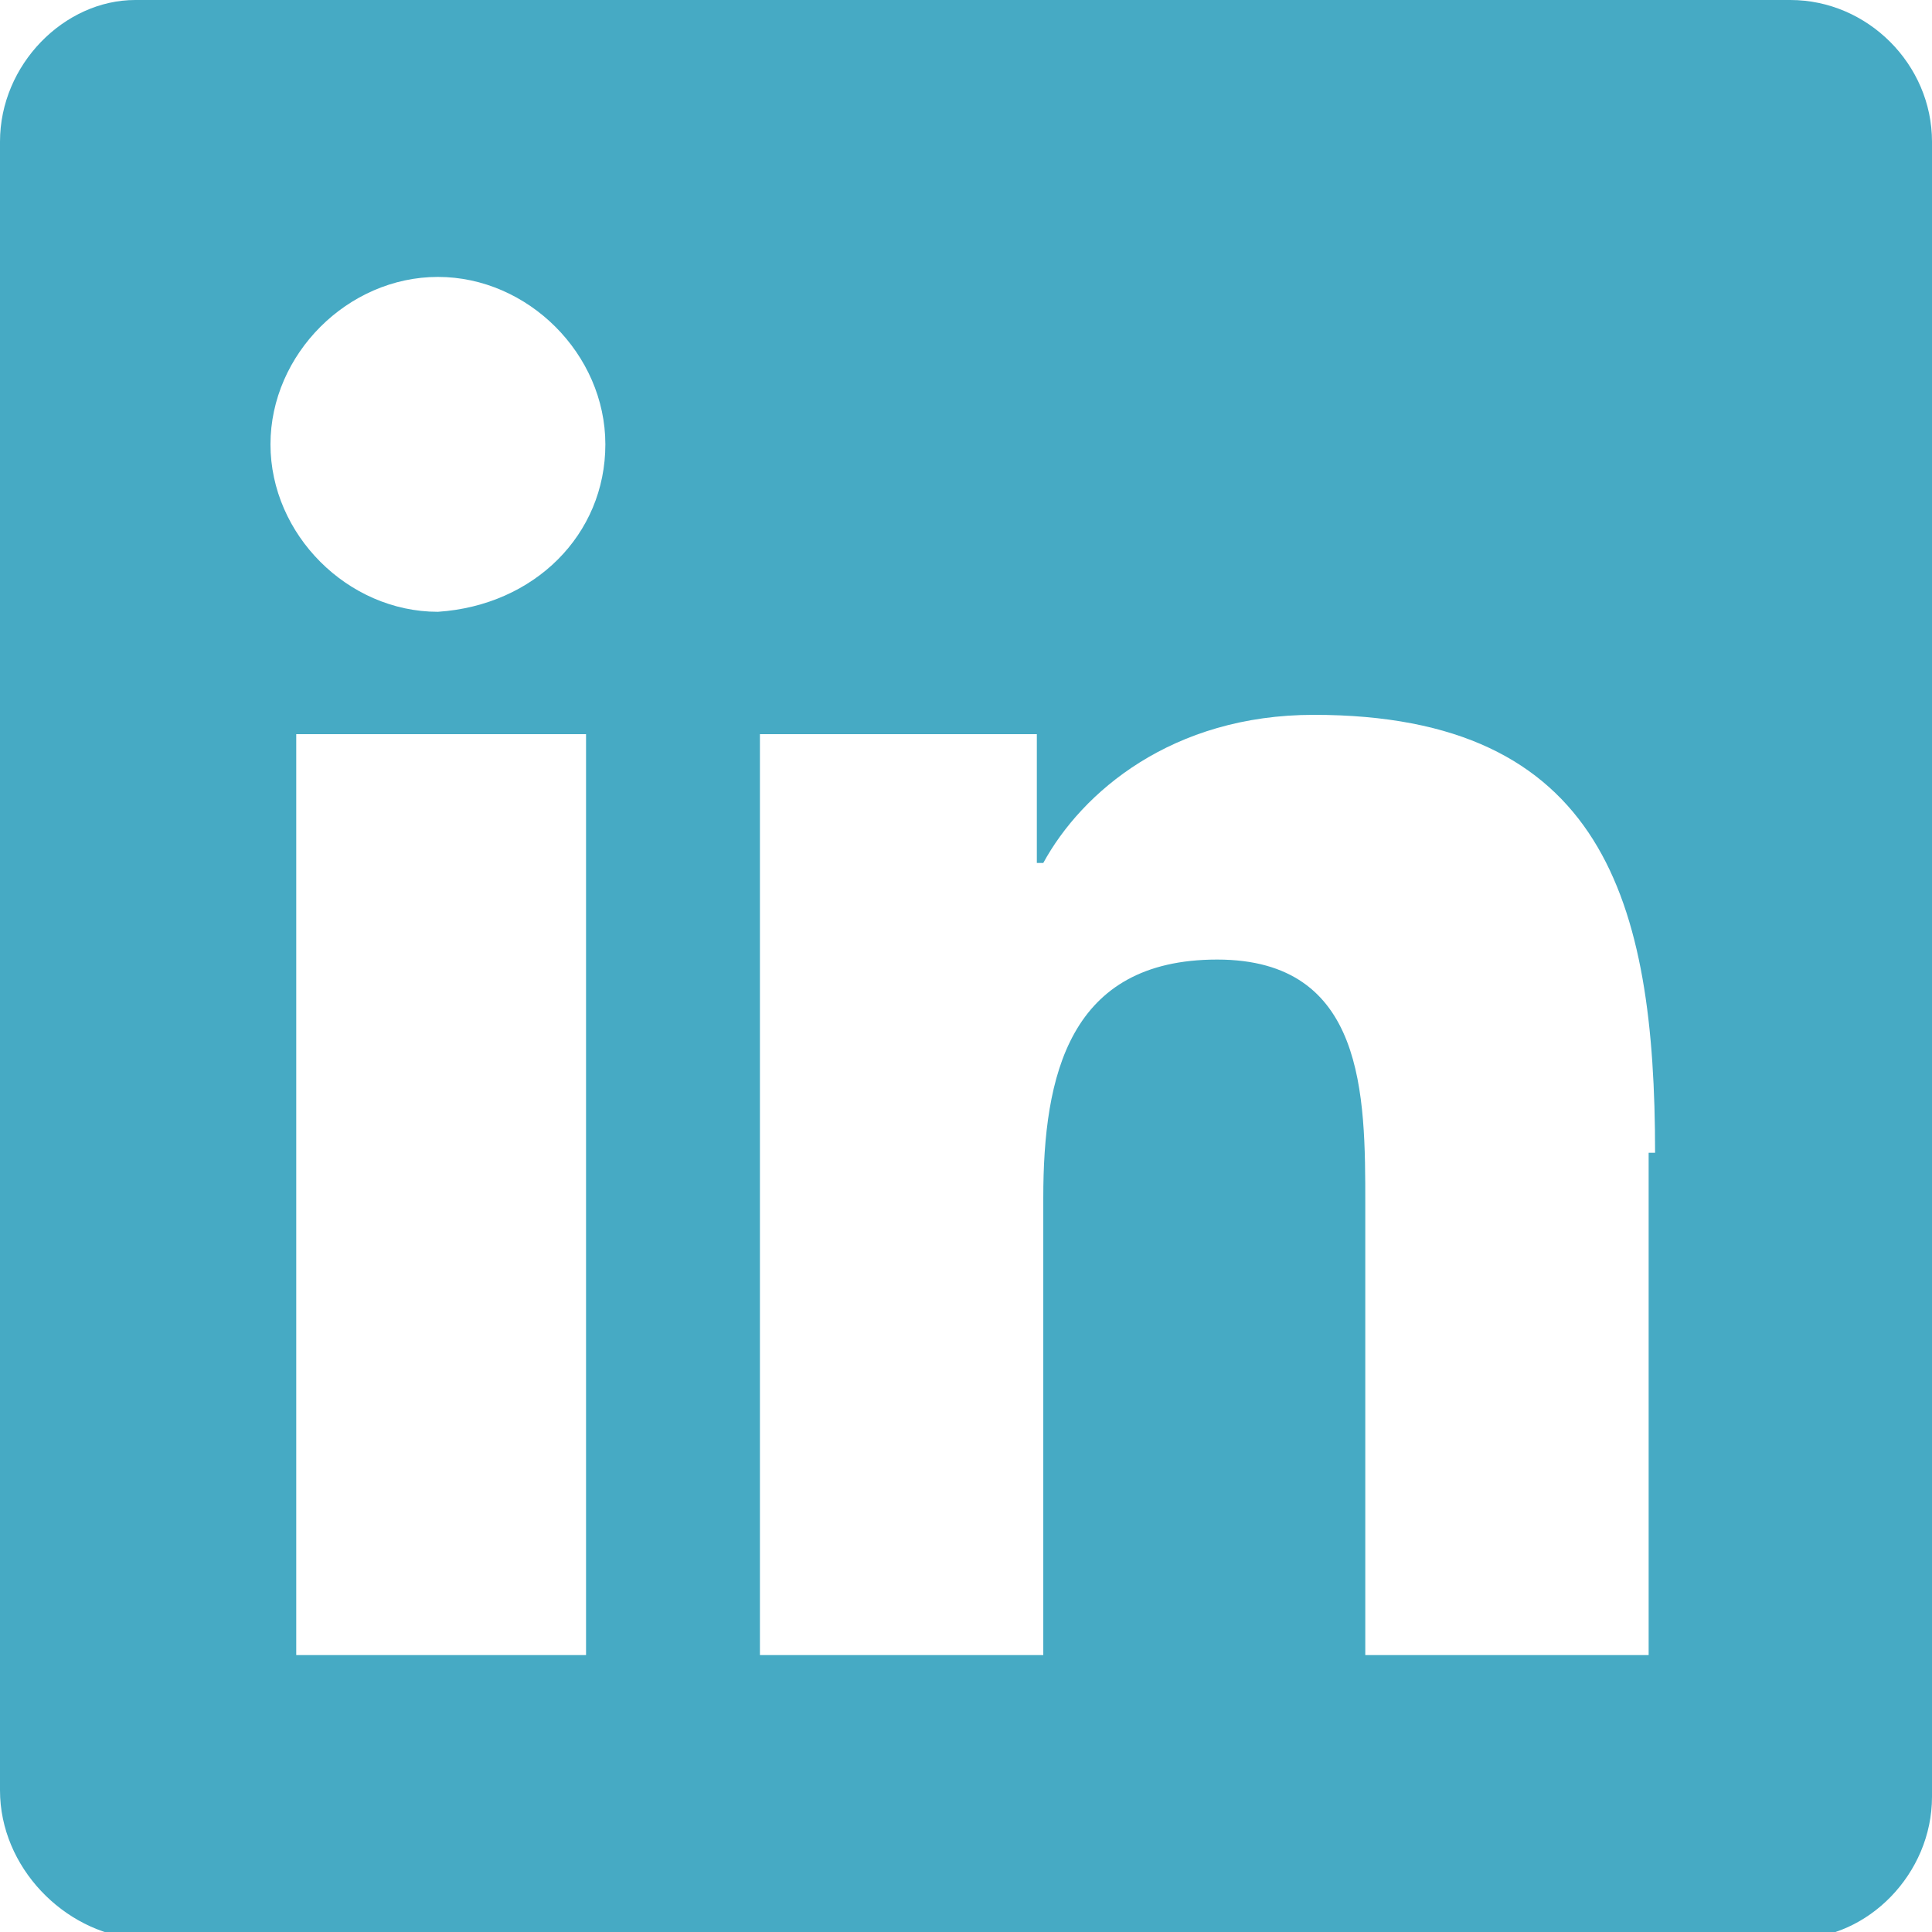 <?xml version="1.0" encoding="UTF-8"?>
<svg xmlns="http://www.w3.org/2000/svg" xmlns:xlink="http://www.w3.org/1999/xlink" version="1.1" id="Ebene_1_Kopie_Kopie" x="0px" y="0px" viewBox="0 0 30 30" style="enable-background:new 0 0 30 30;" xml:space="preserve">
<style type="text/css">
	.st0{fill:#46AAC4;}
</style>
<g>
	<path class="st0" d="M30,2.2v25.7c0,1.2-1,2.2-2.1,2.2H2.1C1,30,0,29,0,27.8V2.2C0,1,1,0,2.1,0h25.7C29,0,30,1,30,2.2z M9.4,6.9   c0-1.4-1.2-2.6-2.6-2.6c-1.4,0-2.6,1.2-2.6,2.6s1.2,2.6,2.6,2.6C8.3,9.4,9.4,8.3,9.4,6.9z M9.1,25.7V11.4H4.6v14.3H9.1L9.1,25.7z    M25.7,17.9c0-3.9-0.8-6.8-5.3-6.8c-2.2,0-3.6,1.2-4.2,2.3h-0.1v-2h-4.3v14.3h4.4v-7.1c0-1.9,0.4-3.7,2.7-3.7   c2.3,0,2.3,2.1,2.3,3.8v7h4.4V17.9z"></path>
</g>
</svg>
